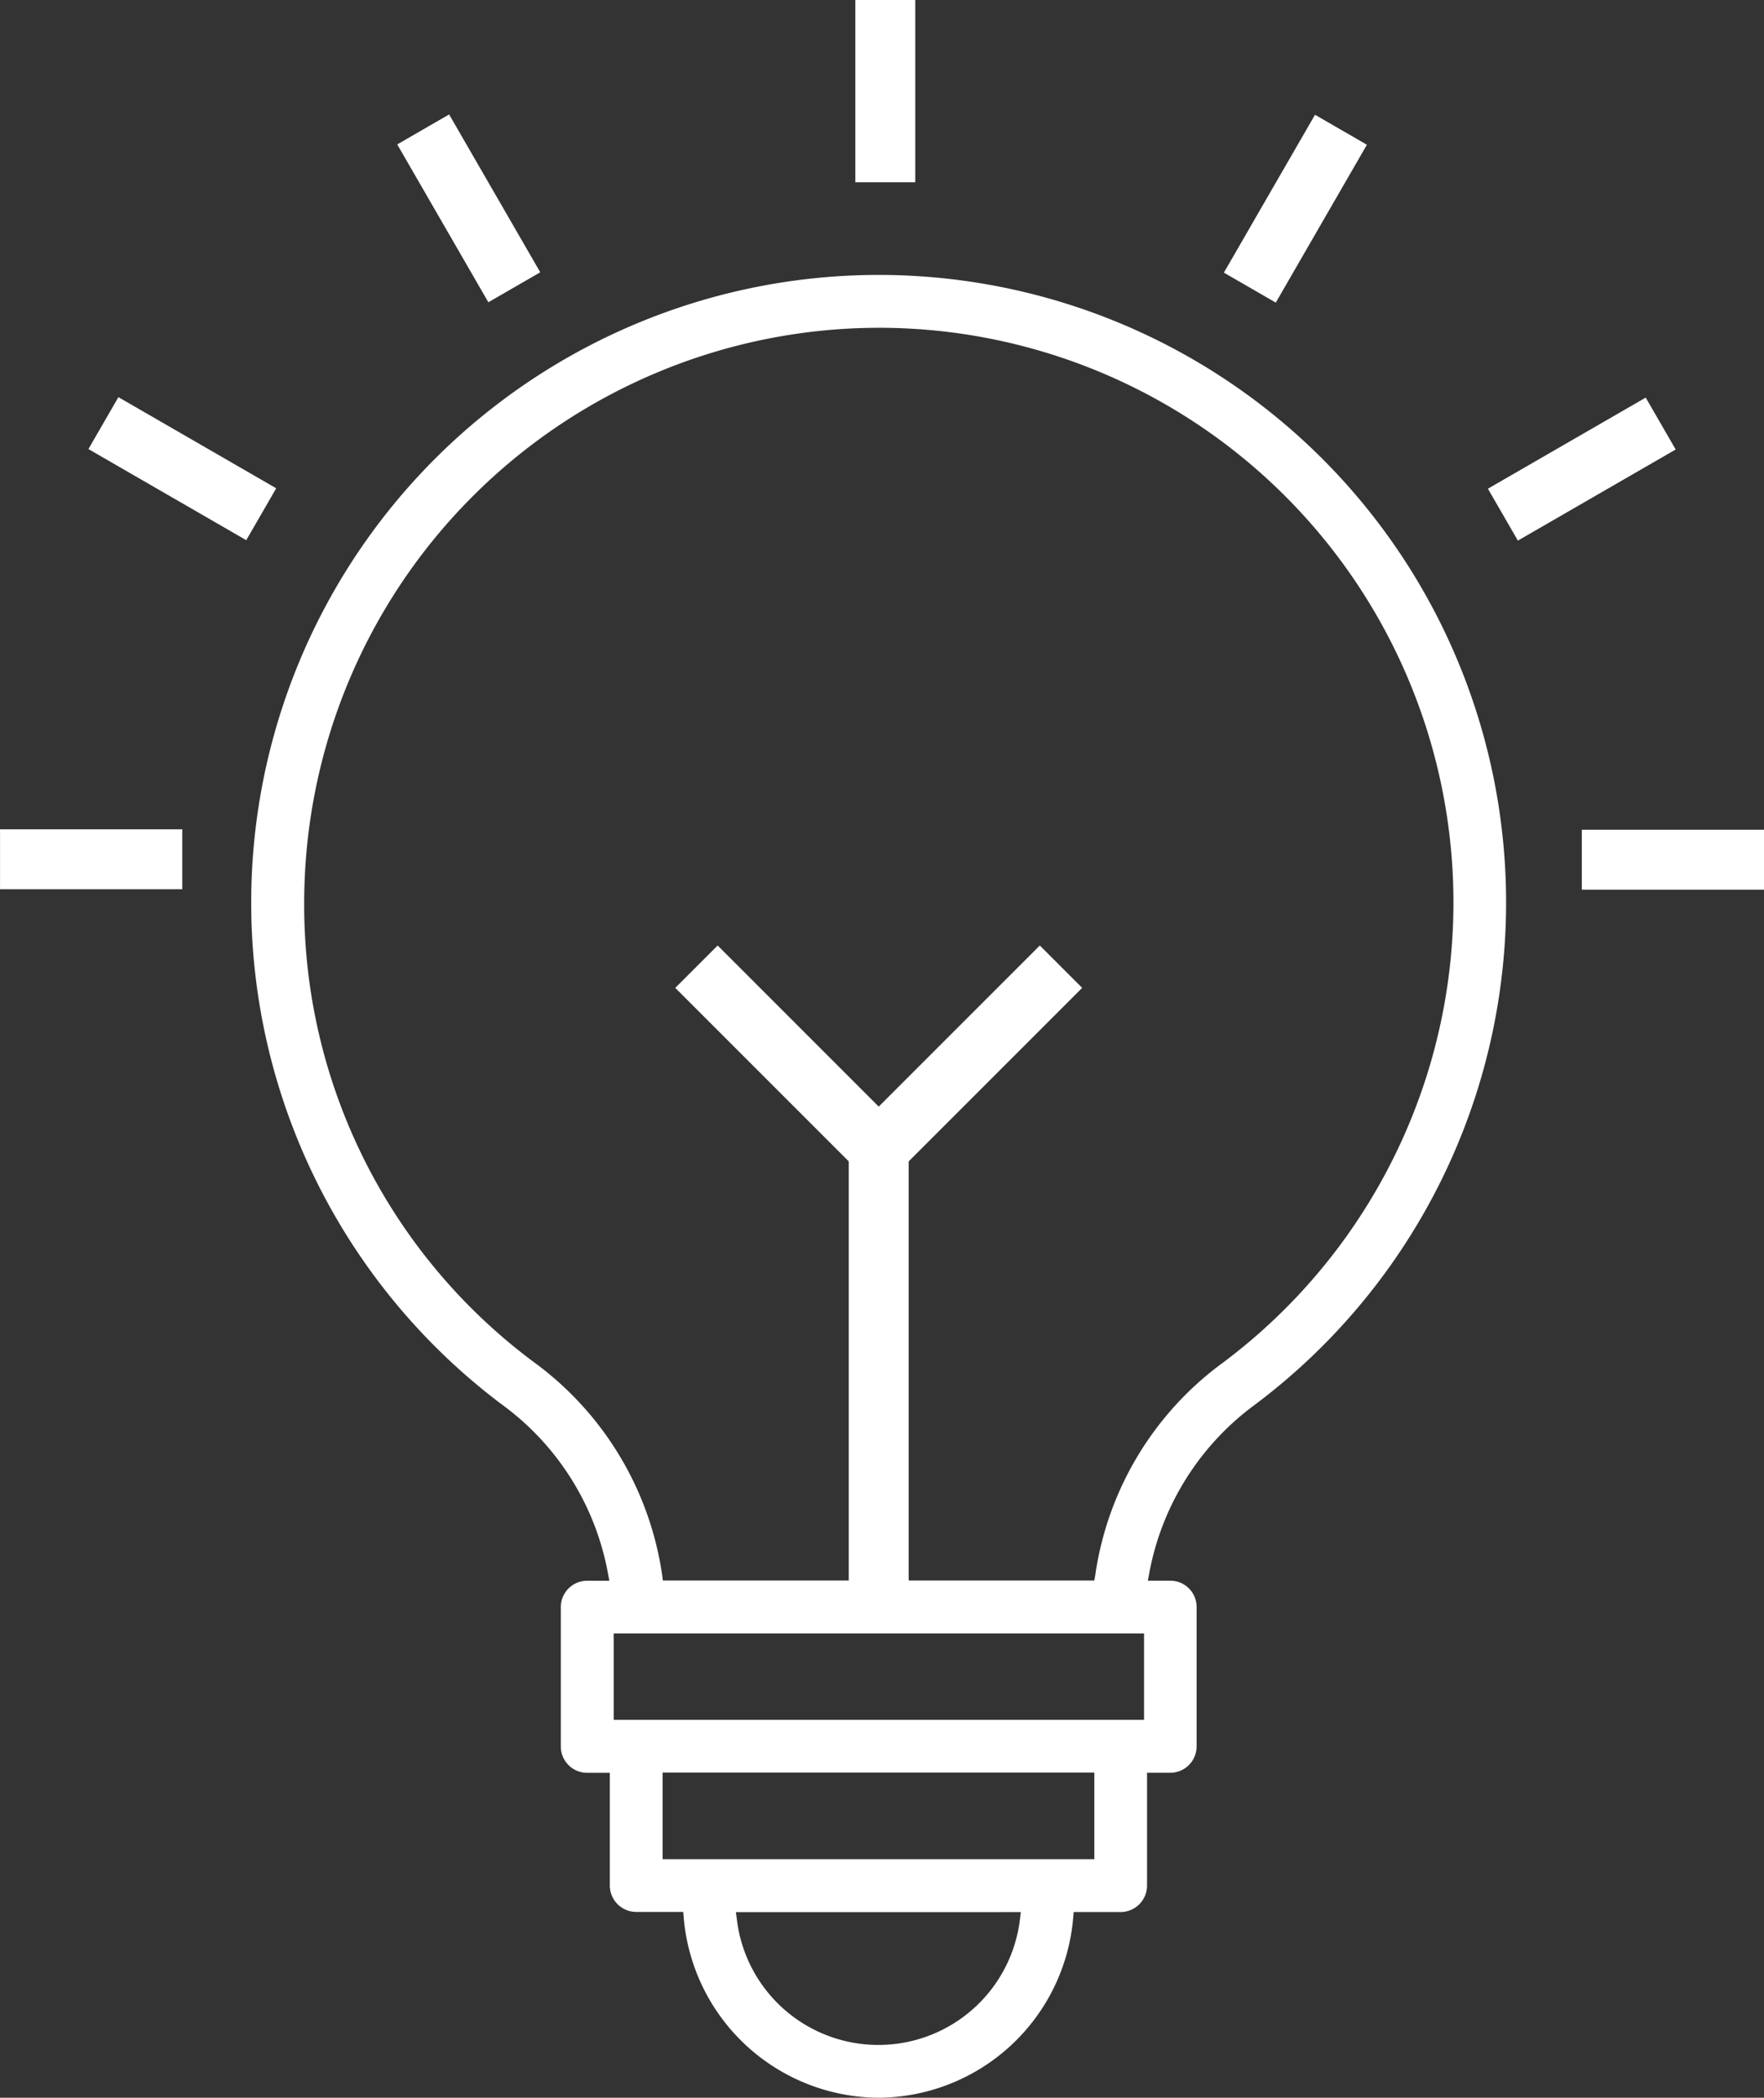 <svg xmlns="http://www.w3.org/2000/svg" width="58.871" height="70" viewBox="0 0 58.871 70">
  <rect x="0" y="0" width="58.871" height="70" fill="#333333" stroke="none"/>
  <g id="Vision" transform="translate(11133.645 18087.557)">
    <g id="noun-bulb-5187375" transform="translate(-11125.264 -18078.383)">
      <path id="Subtraction_45" data-name="Subtraction 45" d="M20.938,60.826a6.562,6.562,0,0,1-6.5-6l-.016-.2H12.849a.882.882,0,0,1-.878-.883V49.985h-.754a.881.881,0,0,1-.882-.878V44.45a.879.879,0,0,1,.882-.875h.738l-.049-.26A8.964,8.964,0,0,0,8.377,37.7,20.946,20.946,0,0,1,20.938,0,20.942,20.942,0,0,1,33.5,37.7a9.009,9.009,0,0,0-3.525,5.613l-.049.26h.746a.878.878,0,0,1,.882.875v4.657a.881.881,0,0,1-.882.878H29.9v3.764a.884.884,0,0,1-.881.883H27.451l-.017.2A6.553,6.553,0,0,1,20.938,60.826Zm-4.76-6.194h0l.032.243a4.758,4.758,0,0,0,9.448,0l.029-.243Zm-2.445-4.655h0v2.889H28.141V49.977ZM12.1,45.333h0v2.884H29.8V45.333ZM20.945,1.764A19.2,19.2,0,0,0,1.771,20.943,19,19,0,0,0,9.446,36.287a10.7,10.7,0,0,1,4.271,7.093l.024.187h14.4l.032-.187a10.661,10.661,0,0,1,4.274-7.093A19.176,19.176,0,0,0,20.945,1.764Z" fill="#fff"/>
      <path id="Path_888" data-name="Path 888" d="M36.062,31.262l6.083,6.083,6.083-6.083" transform="translate(-21.2 -8.178)" fill="none" stroke="#fff" stroke-width="2"/>
      <path id="Path_889" data-name="Path 889" d="M43.674,39.4V56.012" transform="translate(-22.73 -10.983)" fill="none" stroke="#fff" stroke-width="2"/>
    </g>
    <path id="Path_891" data-name="Path 891" d="M-11099.643-18081.475v-6.082" transform="translate(-4.456)" fill="none" stroke="#fff" stroke-width="2"/>
    <path id="Path_892" data-name="Path 892" d="M0,6.082V0" transform="translate(-11119.522 -18083.238) rotate(-30)" fill="none" stroke="#fff" stroke-width="2"/>
    <path id="Path_897" data-name="Path 897" d="M0,0V6.083" transform="translate(-11091.934 -18077.959) rotate(-150)" fill="none" stroke="#fff" stroke-width="2"/>
    <path id="Path_893" data-name="Path 893" d="M0,6.082V0" transform="translate(-11130.194 -18073.438) rotate(-60)" fill="none" stroke="#fff" stroke-width="2"/>
    <path id="Path_896" data-name="Path 896" d="M0,0V6.081" transform="translate(-11083.488 -18070.383) rotate(-120)" fill="none" stroke="#fff" stroke-width="2"/>
    <path id="Path_894" data-name="Path 894" d="M0,6.082V0" transform="translate(-11133.644 -18058.883) rotate(-90)" fill="none" stroke="#fff" stroke-width="2"/>
    <path id="Path_895" data-name="Path 895" d="M0,0V6.081" transform="translate(-11080.854 -18058.869) rotate(-90)" fill="none" stroke="#fff" stroke-width="2"/>
  </g>
</svg>
